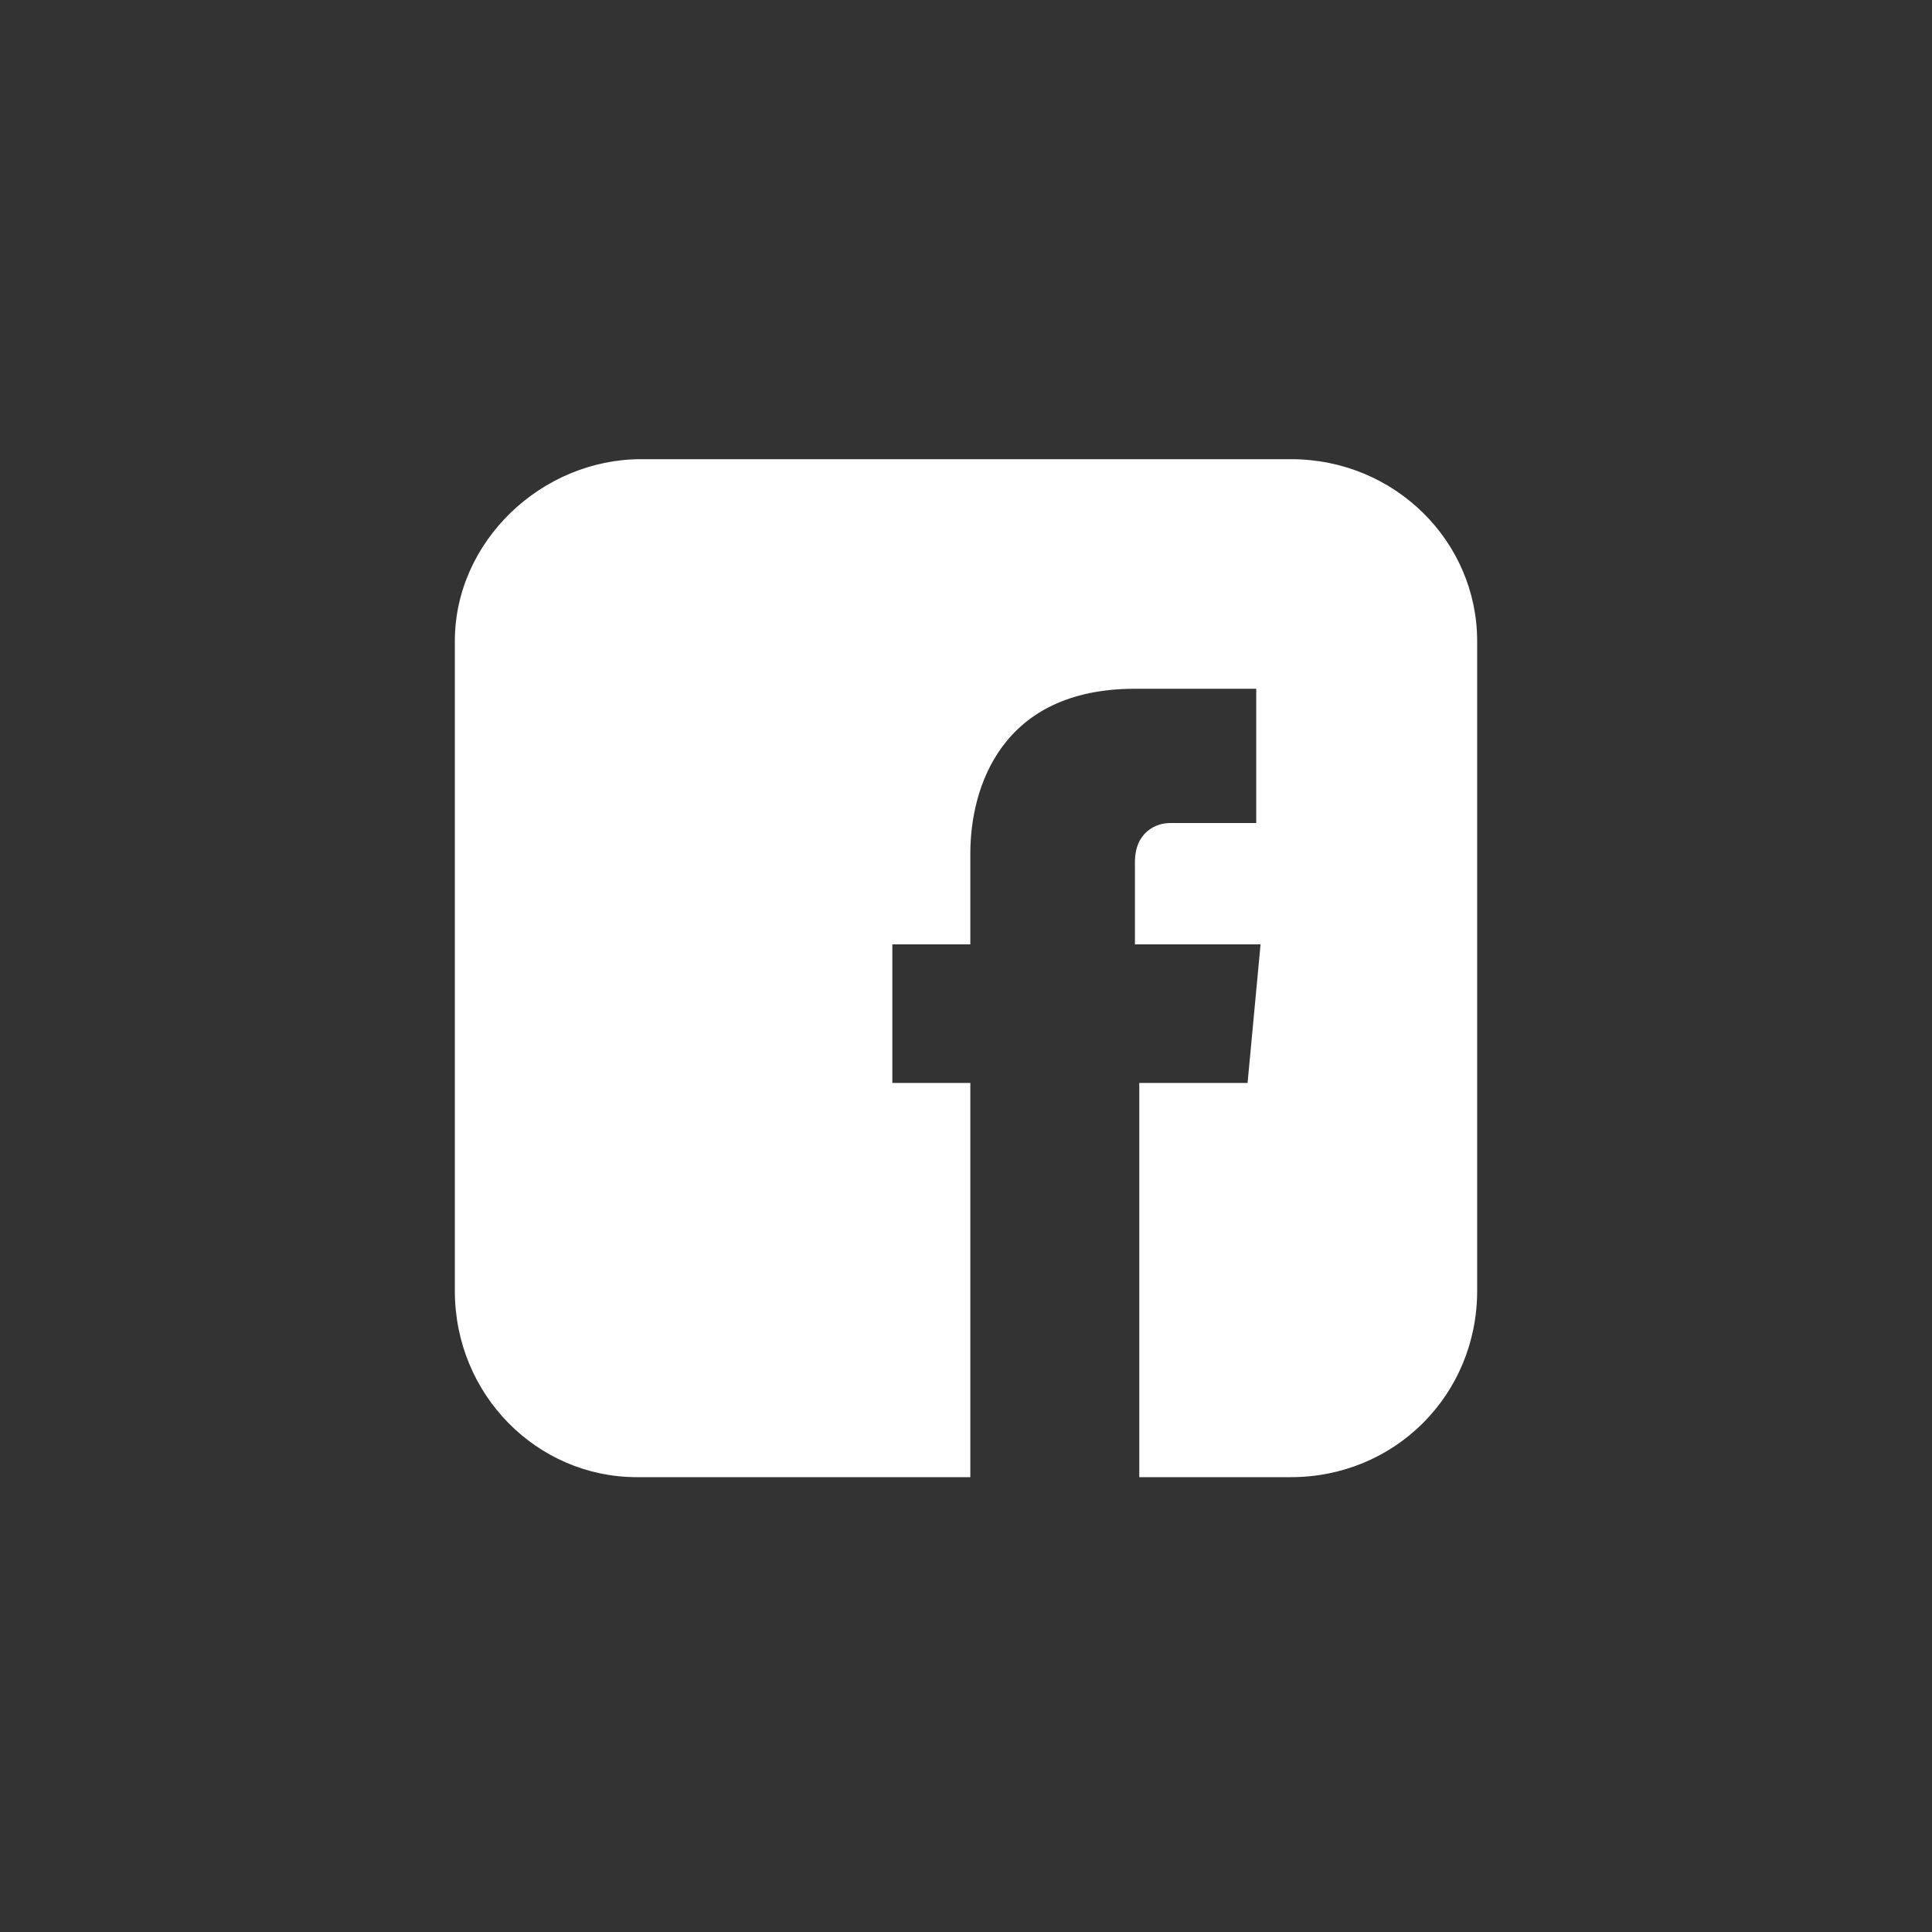 <?xml version="1.0" encoding="utf-8"?>
<!-- Generator: Adobe Illustrator 26.5.0, SVG Export Plug-In . SVG Version: 6.00 Build 0)  -->
<svg version="1.1" id="圖層_1" xmlns="http://www.w3.org/2000/svg" xmlns:xlink="http://www.w3.org/1999/xlink" x="0px" y="0px"
	 width="44.6px" height="44.6px" viewBox="0 0 44.6 44.6" style="enable-background:new 0 0 44.6 44.6;" xml:space="preserve">
<rect x="0" y="0" width="44.6" height="44.6" fill="#333333" stroke="none"/>
<style type="text/css">
	.st0{fill:#FFFFFF;}
</style>
<g>
	<path class="st0" d="M29.8,10.6h-15c-2.3,0-4.3,1.9-4.3,4.2v15c0,2.4,1.9,4.3,4.2,4.3h7.7V25h-1.8v-3.2h1.8v-2.1
		c0-1.5,0.7-3.8,3.8-3.8H29V19h-2c-0.3,0-0.8,0.2-0.8,0.9v1.9h2.9L28.8,25h-2.5v9.1h3.5c2.4,0,4.3-1.9,4.3-4.3v-15
		C34.1,12.5,32.2,10.6,29.8,10.6z"/>
</g>
</svg>
